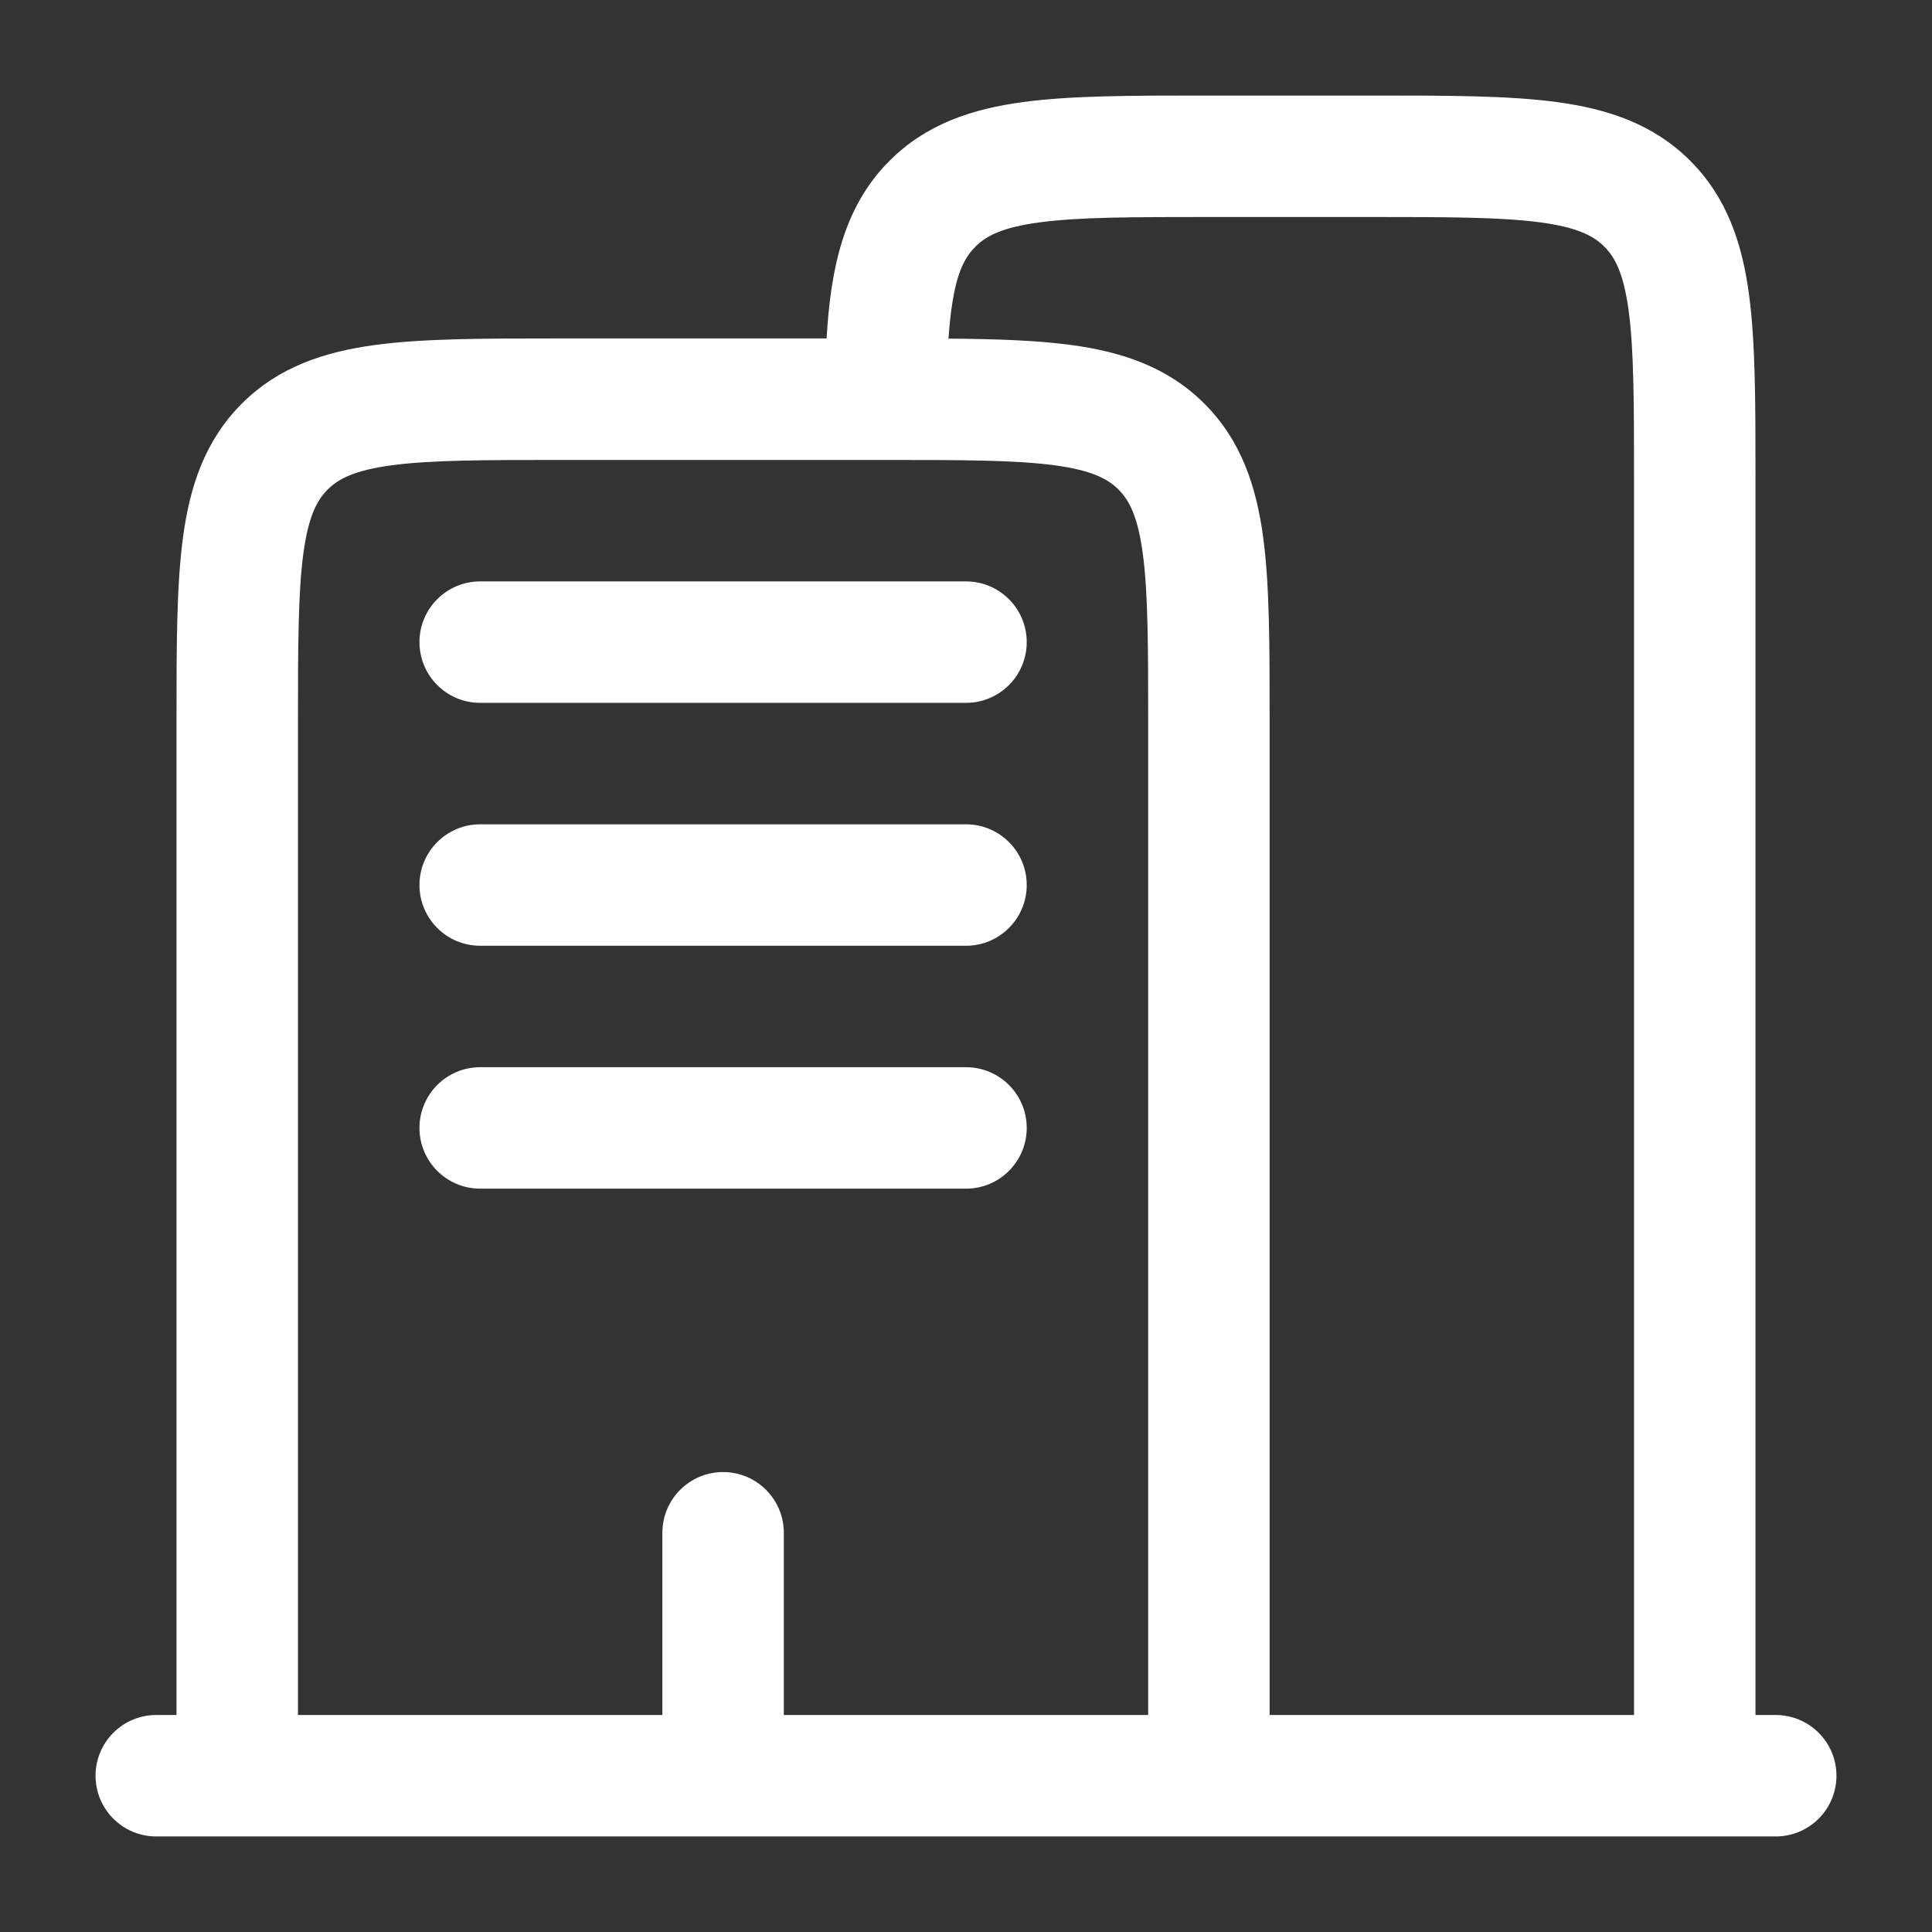 <svg width="44" height="44" viewBox="0 0 44 44" fill="none" xmlns="http://www.w3.org/2000/svg">
<rect x="0" y="0" width="44" height="44" fill="#333333" stroke="none"/>
<path fill-rule="evenodd" clip-rule="evenodd" d="M27.436 2.176H31.316C32.973 2.176 34.355 2.176 35.452 2.324C36.609 2.479 37.654 2.822 38.494 3.662C39.334 4.502 39.677 5.547 39.832 6.704C39.98 7.801 39.98 9.183 39.98 10.84V39.058H40.441C41.205 39.058 41.824 39.677 41.824 40.441C41.824 41.205 41.205 41.824 40.441 41.824H3.559C2.795 41.824 2.176 41.205 2.176 40.441C2.176 39.677 2.795 39.058 3.559 39.058H4.02V16.372C4.02 14.715 4.02 13.333 4.168 12.237C4.323 11.079 4.666 10.034 5.506 9.194C6.346 8.354 7.391 8.011 8.548 7.856C9.645 7.708 11.027 7.708 12.684 7.708H18.825C18.919 6.096 19.217 4.703 20.258 3.662C21.098 2.822 22.143 2.479 23.301 2.324C24.398 2.176 25.779 2.176 27.436 2.176ZM20.169 10.475H20.162H20.156H12.78C11.002 10.475 9.808 10.477 8.917 10.597C8.066 10.712 7.702 10.909 7.462 11.15C7.221 11.39 7.024 11.754 6.909 12.605C6.789 13.496 6.786 14.69 6.786 16.468V39.058H15.085V34.908C15.085 34.145 15.704 33.525 16.468 33.525C17.232 33.525 17.851 34.145 17.851 34.908V39.058H26.149V16.468C26.149 14.69 26.146 13.496 26.026 12.605C25.912 11.754 25.714 11.39 25.474 11.15C25.234 10.909 24.87 10.712 24.018 10.597C23.13 10.478 21.939 10.475 20.169 10.475ZM28.915 39.058V16.372C28.915 14.715 28.915 13.334 28.768 12.237C28.612 11.079 28.27 10.034 27.43 9.194C26.59 8.354 25.545 8.011 24.387 7.856C23.603 7.75 22.673 7.72 21.601 7.712C21.693 6.422 21.896 5.936 22.214 5.618C22.454 5.377 22.819 5.179 23.67 5.065C24.56 4.945 25.755 4.942 27.532 4.942H31.22C32.998 4.942 34.192 4.945 35.083 5.065C35.934 5.179 36.298 5.377 36.538 5.618C36.779 5.858 36.976 6.222 37.091 7.073C37.211 7.964 37.214 9.158 37.214 10.936V39.058H28.915ZM9.553 14.624C9.553 13.86 10.172 13.241 10.936 13.241H22C22.764 13.241 23.383 13.86 23.383 14.624C23.383 15.388 22.764 16.007 22 16.007H10.936C10.172 16.007 9.553 15.388 9.553 14.624ZM9.553 20.156C9.553 19.392 10.172 18.773 10.936 18.773H22C22.764 18.773 23.383 19.392 23.383 20.156C23.383 20.92 22.764 21.539 22 21.539H10.936C10.172 21.539 9.553 20.92 9.553 20.156ZM9.553 25.688C9.553 24.924 10.172 24.305 10.936 24.305H22C22.764 24.305 23.383 24.924 23.383 25.688C23.383 26.452 22.764 27.071 22 27.071H10.936C10.172 27.071 9.553 26.452 9.553 25.688Z" fill="white"/>
</svg>
